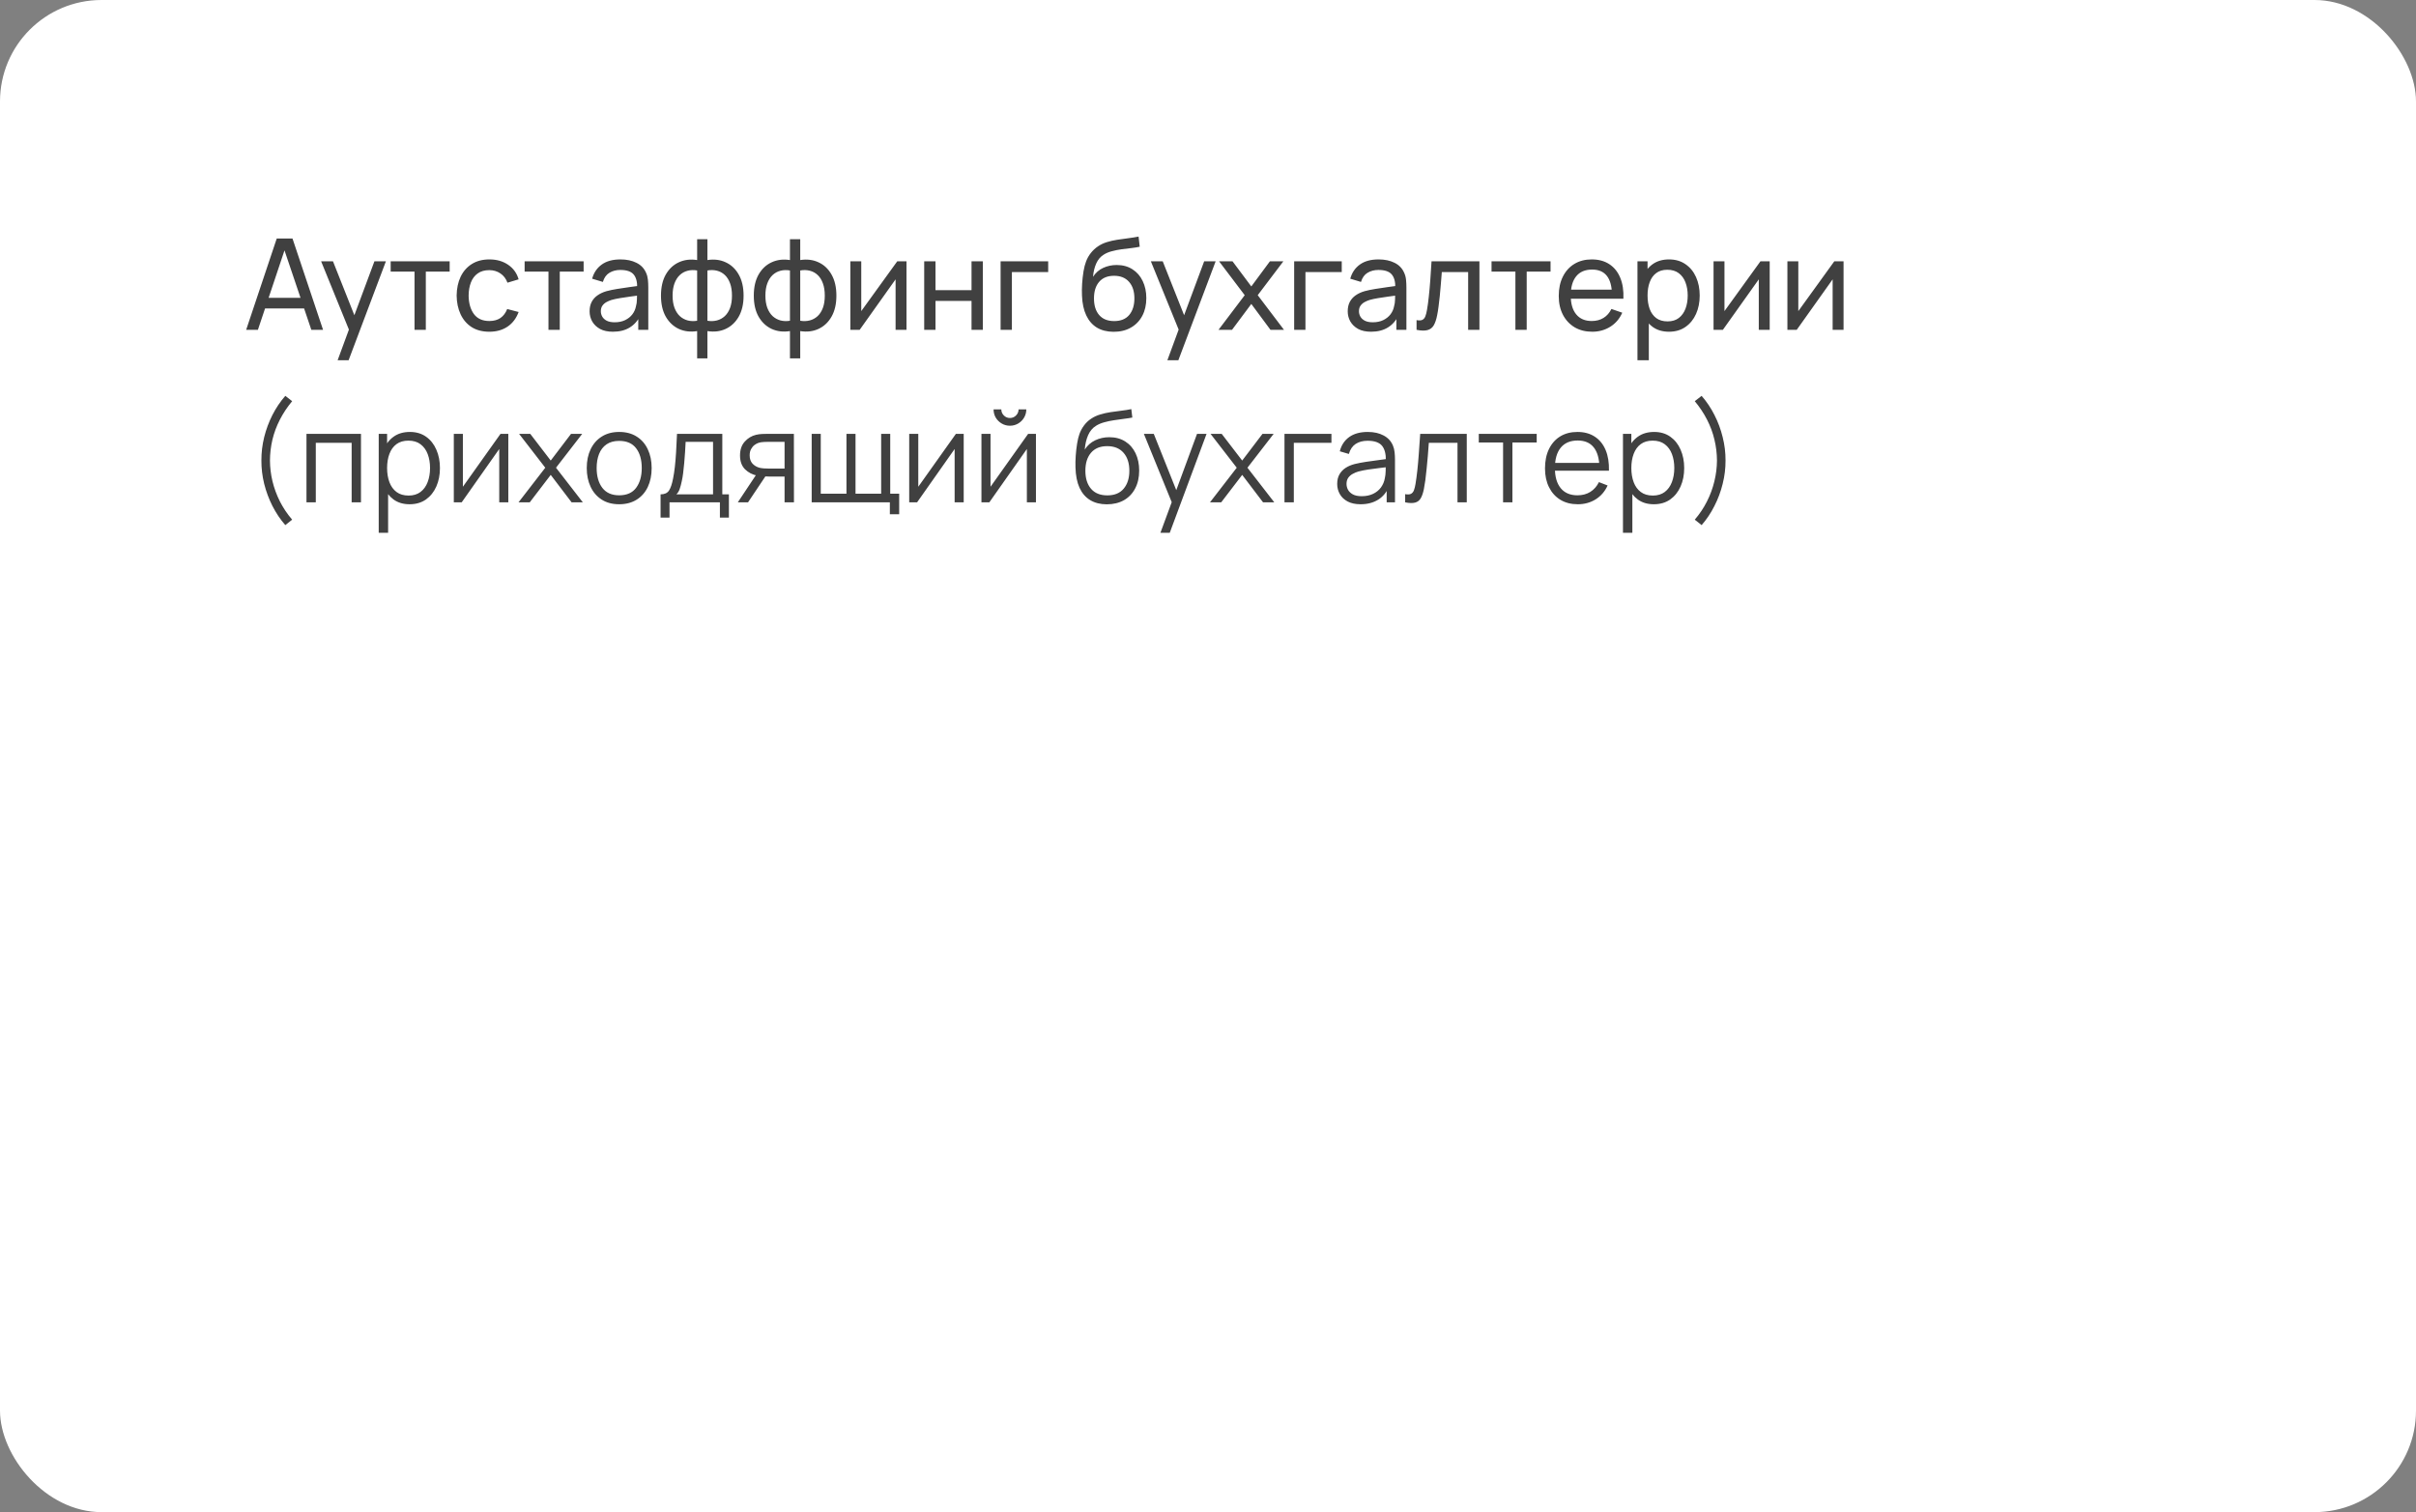 <?xml version="1.0" encoding="UTF-8"?> <svg xmlns="http://www.w3.org/2000/svg" width="476" height="298" viewBox="0 0 476 298" fill="none"><rect x="0" y="0" width="476" height="298" fill="#808080" stroke="none"/> <rect width="476" height="298" rx="20" fill="white"></rect> <path d="M48.5 65L54.525 47H57.625L63.65 65H61.337L55.7 48.3H56.4L50.812 65H48.5ZM51.4 60.788V58.7H60.75V60.788H51.4ZM66.518 71L69.13 63.9L69.168 66L63.268 51.5H65.605L70.23 63.163H69.43L73.768 51.5H76.03L68.68 71H66.518ZM81.67 65V53.525H76.97V51.5H88.595V53.525H83.895V65H81.67ZM96.404 65.375C95.038 65.375 93.875 65.071 92.917 64.463C91.967 63.846 91.242 63 90.742 61.925C90.242 60.85 89.984 59.625 89.967 58.25C89.984 56.842 90.246 55.604 90.754 54.538C91.271 53.462 92.008 52.625 92.967 52.025C93.925 51.425 95.079 51.125 96.429 51.125C97.854 51.125 99.079 51.475 100.104 52.175C101.138 52.875 101.829 53.833 102.179 55.05L99.979 55.712C99.696 54.929 99.234 54.321 98.592 53.888C97.959 53.454 97.229 53.237 96.404 53.237C95.479 53.237 94.717 53.454 94.117 53.888C93.517 54.312 93.071 54.904 92.779 55.663C92.488 56.413 92.338 57.275 92.329 58.25C92.346 59.75 92.692 60.962 93.367 61.888C94.05 62.804 95.063 63.263 96.404 63.263C97.288 63.263 98.021 63.062 98.604 62.663C99.188 62.254 99.629 61.667 99.929 60.9L102.179 61.487C101.713 62.746 100.983 63.708 99.992 64.375C99 65.042 97.804 65.375 96.404 65.375ZM108.061 65V53.525H103.361V51.5H114.986V53.525H110.286V65H108.061ZM120.751 65.375C119.742 65.375 118.896 65.192 118.213 64.825C117.538 64.45 117.026 63.958 116.676 63.35C116.334 62.742 116.163 62.075 116.163 61.35C116.163 60.642 116.296 60.029 116.563 59.513C116.838 58.987 117.221 58.554 117.713 58.212C118.205 57.862 118.792 57.587 119.476 57.388C120.117 57.212 120.834 57.062 121.626 56.938C122.426 56.804 123.234 56.683 124.051 56.575C124.867 56.467 125.63 56.362 126.338 56.263L125.538 56.725C125.563 55.525 125.321 54.638 124.813 54.062C124.313 53.487 123.446 53.2 122.213 53.2C121.396 53.2 120.68 53.388 120.063 53.763C119.455 54.129 119.026 54.729 118.776 55.562L116.663 54.925C116.988 53.742 117.617 52.812 118.551 52.138C119.484 51.462 120.713 51.125 122.238 51.125C123.463 51.125 124.513 51.346 125.388 51.788C126.271 52.221 126.905 52.879 127.288 53.763C127.48 54.179 127.601 54.633 127.651 55.125C127.701 55.608 127.726 56.117 127.726 56.65V65H125.751V61.763L126.213 62.062C125.705 63.154 124.992 63.979 124.076 64.537C123.167 65.096 122.059 65.375 120.751 65.375ZM121.088 63.513C121.888 63.513 122.58 63.371 123.163 63.087C123.755 62.796 124.23 62.417 124.588 61.95C124.946 61.475 125.18 60.958 125.288 60.4C125.413 59.983 125.48 59.521 125.488 59.013C125.505 58.496 125.513 58.1 125.513 57.825L126.288 58.163C125.563 58.263 124.851 58.358 124.151 58.45C123.451 58.542 122.788 58.642 122.163 58.75C121.538 58.85 120.976 58.971 120.476 59.112C120.109 59.229 119.763 59.379 119.438 59.562C119.121 59.746 118.863 59.983 118.663 60.275C118.471 60.558 118.376 60.913 118.376 61.337C118.376 61.704 118.467 62.054 118.651 62.388C118.842 62.721 119.134 62.992 119.526 63.2C119.926 63.408 120.446 63.513 121.088 63.513ZM137.351 70.625V65.25C136.034 65.458 134.834 65.317 133.751 64.825C132.676 64.325 131.817 63.521 131.176 62.413C130.542 61.296 130.226 59.913 130.226 58.263C130.226 56.604 130.542 55.217 131.176 54.1C131.817 52.983 132.676 52.179 133.751 51.688C134.834 51.188 136.034 51.042 137.351 51.25V47.138H139.376V51.25C140.692 51.042 141.888 51.188 142.963 51.688C144.046 52.179 144.905 52.983 145.538 54.1C146.18 55.217 146.501 56.604 146.501 58.263C146.501 59.913 146.18 61.296 145.538 62.413C144.905 63.521 144.046 64.325 142.963 64.825C141.888 65.317 140.692 65.458 139.376 65.25V70.625H137.351ZM137.351 63.212V53.3C136.676 53.183 136.046 53.204 135.463 53.362C134.88 53.513 134.367 53.796 133.926 54.212C133.484 54.629 133.138 55.175 132.888 55.85C132.638 56.525 132.513 57.329 132.513 58.263C132.513 59.188 132.638 59.987 132.888 60.663C133.146 61.337 133.496 61.883 133.938 62.3C134.388 62.708 134.905 62.992 135.488 63.15C136.071 63.3 136.692 63.321 137.351 63.212ZM139.376 63.212C140.034 63.321 140.655 63.3 141.238 63.15C141.821 63 142.338 62.721 142.788 62.312C143.238 61.896 143.588 61.35 143.838 60.675C144.088 60 144.213 59.196 144.213 58.263C144.213 57.321 144.088 56.513 143.838 55.837C143.596 55.163 143.255 54.617 142.813 54.2C142.371 53.783 141.855 53.5 141.263 53.35C140.68 53.2 140.051 53.183 139.376 53.3V63.212ZM155.637 70.625V65.25C154.32 65.458 153.12 65.317 152.037 64.825C150.962 64.325 150.103 63.521 149.462 62.413C148.828 61.296 148.512 59.913 148.512 58.263C148.512 56.604 148.828 55.217 149.462 54.1C150.103 52.983 150.962 52.179 152.037 51.688C153.12 51.188 154.32 51.042 155.637 51.25V47.138H157.662V51.25C158.978 51.042 160.174 51.188 161.249 51.688C162.333 52.179 163.191 52.983 163.824 54.1C164.466 55.217 164.787 56.604 164.787 58.263C164.787 59.913 164.466 61.296 163.824 62.413C163.191 63.521 162.333 64.325 161.249 64.825C160.174 65.317 158.978 65.458 157.662 65.25V70.625H155.637ZM155.637 63.212V53.3C154.962 53.183 154.333 53.204 153.749 53.362C153.166 53.513 152.653 53.796 152.212 54.212C151.77 54.629 151.424 55.175 151.174 55.85C150.924 56.525 150.799 57.329 150.799 58.263C150.799 59.188 150.924 59.987 151.174 60.663C151.433 61.337 151.783 61.883 152.224 62.3C152.674 62.708 153.191 62.992 153.774 63.15C154.358 63.3 154.978 63.321 155.637 63.212ZM157.662 63.212C158.32 63.321 158.941 63.3 159.524 63.15C160.108 63 160.624 62.721 161.074 62.312C161.524 61.896 161.874 61.35 162.124 60.675C162.374 60 162.499 59.196 162.499 58.263C162.499 57.321 162.374 56.513 162.124 55.837C161.883 55.163 161.541 54.617 161.099 54.2C160.658 53.783 160.141 53.5 159.549 53.35C158.966 53.2 158.337 53.183 157.662 53.3V63.212ZM178.598 51.5V65H176.448V55.05L169.373 65H167.535V51.5H169.685V61.312L176.773 51.5H178.598ZM182.086 65V51.5H184.311V57.188H191.411V51.5H193.636V65H191.411V59.3H184.311V65H182.086ZM197.138 65V51.5H206.513V53.612H199.363V65H197.138ZM219.373 65.388C218.098 65.379 217.011 65.104 216.111 64.562C215.211 64.013 214.511 63.208 214.011 62.15C213.511 61.092 213.232 59.796 213.173 58.263C213.14 57.554 213.148 56.775 213.198 55.925C213.257 55.075 213.348 54.258 213.473 53.475C213.607 52.692 213.773 52.046 213.973 51.538C214.198 50.929 214.515 50.367 214.923 49.85C215.34 49.325 215.807 48.892 216.323 48.55C216.848 48.192 217.436 47.913 218.086 47.712C218.736 47.513 219.415 47.358 220.123 47.25C220.84 47.133 221.557 47.033 222.273 46.95C222.99 46.858 223.673 46.75 224.323 46.625L224.548 48.625C224.09 48.725 223.548 48.812 222.923 48.888C222.298 48.954 221.648 49.033 220.973 49.125C220.307 49.217 219.665 49.346 219.048 49.513C218.44 49.671 217.915 49.892 217.473 50.175C216.823 50.567 216.323 51.154 215.973 51.938C215.632 52.712 215.423 53.583 215.348 54.55C215.865 53.75 216.536 53.163 217.361 52.788C218.186 52.413 219.065 52.225 219.998 52.225C221.207 52.225 222.248 52.508 223.123 53.075C223.998 53.633 224.669 54.404 225.136 55.388C225.611 56.371 225.848 57.492 225.848 58.75C225.848 60.083 225.582 61.25 225.048 62.25C224.515 63.25 223.761 64.025 222.786 64.575C221.819 65.125 220.682 65.396 219.373 65.388ZM219.511 63.275C220.819 63.275 221.811 62.871 222.486 62.062C223.161 61.246 223.498 60.163 223.498 58.812C223.498 57.429 223.148 56.342 222.448 55.55C221.748 54.75 220.765 54.35 219.498 54.35C218.215 54.35 217.232 54.75 216.548 55.55C215.873 56.342 215.536 57.429 215.536 58.812C215.536 60.204 215.877 61.296 216.561 62.087C217.244 62.879 218.227 63.275 219.511 63.275ZM229.994 71L232.607 63.9L232.644 66L226.744 51.5H229.082L233.707 63.163H232.907L237.244 51.5H239.507L232.157 71H229.994ZM240.071 65L245.234 58.175L240.184 51.5H242.834L246.534 56.45L250.196 51.5H252.846L247.796 58.175L252.971 65H250.309L246.534 59.9L242.734 65H240.071ZM254.975 65V51.5H264.35V53.612H257.2V65H254.975ZM270.116 65.375C269.107 65.375 268.262 65.192 267.578 64.825C266.903 64.45 266.391 63.958 266.041 63.35C265.699 62.742 265.528 62.075 265.528 61.35C265.528 60.642 265.662 60.029 265.928 59.513C266.203 58.987 266.587 58.554 267.078 58.212C267.57 57.862 268.157 57.587 268.841 57.388C269.482 57.212 270.199 57.062 270.991 56.938C271.791 56.804 272.599 56.683 273.416 56.575C274.232 56.467 274.995 56.362 275.703 56.263L274.903 56.725C274.928 55.525 274.687 54.638 274.178 54.062C273.678 53.487 272.812 53.2 271.578 53.2C270.762 53.2 270.045 53.388 269.428 53.763C268.82 54.129 268.391 54.729 268.141 55.562L266.028 54.925C266.353 53.742 266.982 52.812 267.916 52.138C268.849 51.462 270.078 51.125 271.603 51.125C272.828 51.125 273.878 51.346 274.753 51.788C275.637 52.221 276.27 52.879 276.653 53.763C276.845 54.179 276.966 54.633 277.016 55.125C277.066 55.608 277.091 56.117 277.091 56.65V65H275.116V61.763L275.578 62.062C275.07 63.154 274.357 63.979 273.441 64.537C272.532 65.096 271.424 65.375 270.116 65.375ZM270.453 63.513C271.253 63.513 271.945 63.371 272.528 63.087C273.12 62.796 273.595 62.417 273.953 61.95C274.312 61.475 274.545 60.958 274.653 60.4C274.778 59.983 274.845 59.521 274.853 59.013C274.87 58.496 274.878 58.1 274.878 57.825L275.653 58.163C274.928 58.263 274.216 58.358 273.516 58.45C272.816 58.542 272.153 58.642 271.528 58.75C270.903 58.85 270.341 58.971 269.841 59.112C269.474 59.229 269.128 59.379 268.803 59.562C268.487 59.746 268.228 59.983 268.028 60.275C267.837 60.558 267.741 60.913 267.741 61.337C267.741 61.704 267.832 62.054 268.016 62.388C268.207 62.721 268.499 62.992 268.891 63.2C269.291 63.408 269.812 63.513 270.453 63.513ZM279.091 65V63.087C279.591 63.179 279.97 63.163 280.228 63.038C280.495 62.904 280.691 62.675 280.816 62.35C280.949 62.017 281.057 61.6 281.141 61.1C281.282 60.308 281.403 59.425 281.503 58.45C281.612 57.475 281.707 56.408 281.791 55.25C281.882 54.083 281.966 52.833 282.041 51.5H291.478V65H289.253V53.612H284.066C284.016 54.379 283.953 55.167 283.878 55.975C283.812 56.783 283.741 57.571 283.666 58.337C283.591 59.096 283.507 59.804 283.416 60.462C283.332 61.112 283.241 61.675 283.141 62.15C282.982 62.967 282.762 63.621 282.478 64.112C282.195 64.596 281.787 64.908 281.253 65.05C280.72 65.2 279.999 65.183 279.091 65ZM298.564 65V53.525H293.864V51.5H305.489V53.525H300.789V65H298.564ZM313.705 65.375C312.38 65.375 311.222 65.083 310.23 64.5C309.247 63.908 308.48 63.087 307.93 62.038C307.38 60.979 307.105 59.746 307.105 58.337C307.105 56.862 307.376 55.587 307.918 54.513C308.46 53.429 309.214 52.596 310.18 52.013C311.155 51.421 312.297 51.125 313.605 51.125C314.964 51.125 316.118 51.438 317.068 52.062C318.026 52.688 318.743 53.579 319.218 54.737C319.701 55.896 319.91 57.275 319.843 58.875H317.593V58.075C317.568 56.417 317.23 55.179 316.58 54.362C315.93 53.538 314.964 53.125 313.68 53.125C312.305 53.125 311.26 53.567 310.543 54.45C309.826 55.333 309.468 56.6 309.468 58.25C309.468 59.842 309.826 61.075 310.543 61.95C311.26 62.825 312.28 63.263 313.605 63.263C314.497 63.263 315.272 63.058 315.93 62.65C316.589 62.242 317.105 61.654 317.48 60.888L319.618 61.625C319.093 62.817 318.301 63.742 317.243 64.4C316.193 65.05 315.014 65.375 313.705 65.375ZM308.718 58.875V57.087H318.693V58.875H308.718ZM328.826 65.375C327.559 65.375 326.493 65.062 325.626 64.438C324.759 63.804 324.101 62.95 323.651 61.875C323.209 60.792 322.988 59.579 322.988 58.237C322.988 56.879 323.209 55.663 323.651 54.587C324.101 53.513 324.759 52.667 325.626 52.05C326.501 51.433 327.572 51.125 328.838 51.125C330.088 51.125 331.163 51.438 332.063 52.062C332.972 52.679 333.668 53.525 334.151 54.6C334.634 55.675 334.876 56.888 334.876 58.237C334.876 59.587 334.634 60.8 334.151 61.875C333.668 62.95 332.972 63.804 332.063 64.438C331.163 65.062 330.084 65.375 328.826 65.375ZM322.613 71V51.5H324.601V61.438H324.851V71H322.613ZM328.551 63.337C329.443 63.337 330.18 63.112 330.763 62.663C331.347 62.212 331.784 61.604 332.076 60.837C332.368 60.062 332.513 59.196 332.513 58.237C332.513 57.288 332.368 56.429 332.076 55.663C331.793 54.896 331.351 54.288 330.751 53.837C330.159 53.388 329.405 53.163 328.488 53.163C327.613 53.163 326.888 53.379 326.313 53.812C325.738 54.237 325.309 54.833 325.026 55.6C324.743 56.358 324.601 57.237 324.601 58.237C324.601 59.221 324.738 60.1 325.013 60.875C325.297 61.642 325.73 62.246 326.313 62.688C326.897 63.121 327.643 63.337 328.551 63.337ZM348.666 51.5V65H346.516V55.05L339.441 65H337.604V51.5H339.754V61.312L346.841 51.5H348.666ZM363.217 51.5V65H361.067V55.05L353.992 65H352.154V51.5H354.304V61.312L361.392 51.5H363.217ZM56.212 103.488C55.229 102.363 54.383 101.104 53.675 99.713C52.975 98.329 52.433 96.875 52.05 95.35C51.675 93.825 51.492 92.292 51.5 90.75C51.492 89.208 51.675 87.675 52.05 86.15C52.433 84.617 52.975 83.158 53.675 81.775C54.383 80.392 55.229 79.138 56.212 78.013L57.562 79.062C56.596 80.221 55.788 81.438 55.138 82.713C54.487 83.979 54 85.287 53.675 86.638C53.358 87.987 53.196 89.358 53.188 90.75C53.196 92.125 53.362 93.496 53.688 94.862C54.021 96.221 54.508 97.542 55.15 98.825C55.8 100.1 56.604 101.296 57.562 102.413L56.212 103.488ZM60.382 99V85.5H71.12V99H69.282V87.263H62.219V99H60.382ZM80.69 99.375C79.449 99.375 78.399 99.062 77.54 98.438C76.682 97.804 76.032 96.95 75.59 95.875C75.149 94.792 74.928 93.579 74.928 92.237C74.928 90.871 75.149 89.654 75.59 88.588C76.04 87.513 76.699 86.667 77.565 86.05C78.432 85.433 79.499 85.125 80.765 85.125C81.999 85.125 83.057 85.438 83.94 86.062C84.824 86.688 85.499 87.537 85.965 88.612C86.44 89.688 86.678 90.896 86.678 92.237C86.678 93.588 86.44 94.8 85.965 95.875C85.49 96.95 84.807 97.804 83.915 98.438C83.024 99.062 81.949 99.375 80.69 99.375ZM74.615 105V85.5H76.265V95.662H76.465V105H74.615ZM80.503 97.662C81.445 97.662 82.228 97.425 82.853 96.95C83.478 96.475 83.945 95.829 84.253 95.013C84.57 94.188 84.728 93.263 84.728 92.237C84.728 91.221 84.574 90.304 84.265 89.487C83.957 88.671 83.486 88.025 82.853 87.55C82.228 87.075 81.432 86.838 80.465 86.838C79.524 86.838 78.74 87.067 78.115 87.525C77.499 87.983 77.036 88.621 76.728 89.438C76.42 90.246 76.265 91.179 76.265 92.237C76.265 93.279 76.42 94.213 76.728 95.037C77.036 95.854 77.503 96.496 78.128 96.963C78.753 97.429 79.545 97.662 80.503 97.662ZM100.148 85.5V99H98.36V88.487L90.96 99H89.41V85.5H91.198V95.925L98.61 85.5H100.148ZM102.156 99L107.431 92.175L102.269 85.5H104.469L108.506 90.763L112.506 85.5H114.706L109.544 92.175L114.831 99H112.619L108.506 93.588L104.369 99H102.156ZM121.989 99.375C120.647 99.375 119.502 99.071 118.552 98.463C117.602 97.854 116.872 97.013 116.364 95.938C115.856 94.862 115.602 93.629 115.602 92.237C115.602 90.821 115.86 89.579 116.377 88.513C116.893 87.446 117.627 86.617 118.577 86.025C119.535 85.425 120.672 85.125 121.989 85.125C123.339 85.125 124.489 85.429 125.439 86.037C126.397 86.638 127.127 87.475 127.627 88.55C128.135 89.617 128.389 90.846 128.389 92.237C128.389 93.654 128.135 94.9 127.627 95.975C127.118 97.042 126.385 97.875 125.427 98.475C124.468 99.075 123.322 99.375 121.989 99.375ZM121.989 97.612C123.489 97.612 124.606 97.117 125.339 96.125C126.072 95.125 126.439 93.829 126.439 92.237C126.439 90.604 126.068 89.304 125.327 88.338C124.593 87.371 123.481 86.888 121.989 86.888C120.981 86.888 120.147 87.117 119.489 87.575C118.839 88.025 118.352 88.654 118.027 89.463C117.71 90.263 117.552 91.188 117.552 92.237C117.552 93.862 117.927 95.167 118.677 96.15C119.427 97.125 120.531 97.612 121.989 97.612ZM130.146 102V97.425C130.913 97.425 131.463 97.179 131.796 96.688C132.13 96.188 132.401 95.392 132.609 94.3C132.751 93.592 132.867 92.829 132.959 92.013C133.051 91.196 133.13 90.263 133.196 89.213C133.263 88.154 133.326 86.917 133.384 85.5H142.309V97.425H143.609V102H141.834V99H131.909V102H130.146ZM133.259 97.425H140.484V87.075H135.084C135.059 87.708 135.021 88.379 134.971 89.088C134.93 89.796 134.876 90.504 134.809 91.213C134.751 91.921 134.68 92.588 134.596 93.213C134.521 93.829 134.43 94.371 134.321 94.838C134.196 95.438 134.059 95.95 133.909 96.375C133.767 96.8 133.551 97.15 133.259 97.425ZM154.575 99V93.912H151.425C151.058 93.912 150.679 93.9 150.287 93.875C149.904 93.842 149.546 93.796 149.212 93.737C148.262 93.554 147.454 93.138 146.787 92.487C146.129 91.829 145.8 90.921 145.8 89.763C145.8 88.629 146.108 87.721 146.725 87.037C147.341 86.346 148.087 85.896 148.962 85.688C149.362 85.596 149.766 85.542 150.175 85.525C150.591 85.508 150.95 85.5 151.25 85.5H156.412L156.425 99H154.575ZM145.362 99L149.125 93.338H151.162L147.375 99H145.362ZM151.325 92.338H154.575V87.075H151.325C151.125 87.075 150.846 87.083 150.487 87.1C150.129 87.117 149.791 87.171 149.475 87.263C149.2 87.346 148.925 87.492 148.65 87.7C148.383 87.9 148.158 88.171 147.975 88.513C147.791 88.846 147.7 89.254 147.7 89.737C147.7 90.412 147.883 90.954 148.25 91.362C148.625 91.763 149.091 92.037 149.65 92.188C149.95 92.254 150.25 92.296 150.55 92.312C150.85 92.329 151.108 92.338 151.325 92.338ZM175.318 101.338V99H159.918V85.5H161.706V97.3H166.768V85.5H168.556V97.3H173.606V85.5H175.393V97.3H177.156V101.338H175.318ZM189.87 85.5V99H188.082V88.487L180.682 99H179.132V85.5H180.92V95.925L188.332 85.5H189.87ZM198.978 83.9C198.386 83.9 197.845 83.754 197.353 83.463C196.861 83.171 196.47 82.783 196.178 82.3C195.895 81.808 195.753 81.267 195.753 80.675H197.278C197.278 81.142 197.445 81.542 197.778 81.875C198.111 82.208 198.511 82.375 198.978 82.375C199.453 82.375 199.853 82.208 200.178 81.875C200.511 81.542 200.678 81.142 200.678 80.675H202.203C202.203 81.267 202.057 81.808 201.765 82.3C201.482 82.783 201.095 83.171 200.603 83.463C200.111 83.754 199.57 83.9 198.978 83.9ZM204.103 85.5V99H202.315V88.487L194.915 99H193.365V85.5H195.153V95.925L202.565 85.5H204.103ZM218.029 99.388C216.77 99.379 215.691 99.104 214.791 98.562C213.891 98.021 213.191 97.213 212.691 96.138C212.2 95.062 211.933 93.721 211.891 92.112C211.866 91.404 211.883 90.633 211.941 89.8C212 88.958 212.091 88.158 212.216 87.4C212.341 86.642 212.491 86.025 212.666 85.55C212.883 84.933 213.191 84.358 213.591 83.825C214 83.283 214.47 82.842 215.004 82.5C215.52 82.15 216.104 81.879 216.754 81.688C217.412 81.487 218.095 81.333 218.804 81.225C219.52 81.117 220.229 81.021 220.929 80.938C221.637 80.854 222.291 80.75 222.891 80.625L223.091 82.287C222.633 82.379 222.091 82.463 221.466 82.537C220.841 82.612 220.187 82.704 219.504 82.812C218.82 82.912 218.166 83.05 217.541 83.225C216.916 83.4 216.383 83.629 215.941 83.912C215.266 84.321 214.745 84.938 214.379 85.763C214.02 86.588 213.8 87.533 213.716 88.6C214.233 87.792 214.916 87.183 215.766 86.775C216.625 86.367 217.554 86.162 218.554 86.162C219.77 86.162 220.816 86.442 221.691 87C222.575 87.558 223.254 88.333 223.729 89.325C224.204 90.317 224.441 91.454 224.441 92.737C224.441 94.079 224.179 95.25 223.654 96.25C223.137 97.25 222.4 98.025 221.441 98.575C220.483 99.117 219.345 99.388 218.029 99.388ZM218.166 97.625C219.583 97.625 220.658 97.183 221.391 96.3C222.133 95.417 222.504 94.242 222.504 92.775C222.504 91.275 222.12 90.092 221.354 89.225C220.595 88.358 219.525 87.925 218.141 87.925C216.758 87.925 215.695 88.358 214.954 89.225C214.212 90.092 213.841 91.275 213.841 92.775C213.841 94.275 214.212 95.458 214.954 96.325C215.695 97.192 216.766 97.625 218.166 97.625ZM228.628 105L231.241 97.912L231.278 100.013L225.366 85.5H227.316L232.166 97.638H231.366L235.841 85.5H237.716L230.466 105H228.628ZM238.387 99L243.662 92.175L238.499 85.5H240.699L244.737 90.763L248.737 85.5H250.937L245.774 92.175L251.062 99H248.849L244.737 93.588L240.599 99H238.387ZM253.07 99V85.5H262.32V87.263H254.908V99H253.07ZM268.066 99.375C267.049 99.375 266.195 99.192 265.503 98.825C264.82 98.458 264.307 97.971 263.966 97.362C263.624 96.754 263.453 96.092 263.453 95.375C263.453 94.642 263.599 94.017 263.891 93.5C264.191 92.975 264.595 92.546 265.103 92.213C265.62 91.879 266.216 91.625 266.891 91.45C267.574 91.283 268.328 91.138 269.153 91.013C269.986 90.879 270.799 90.767 271.591 90.675C272.391 90.575 273.091 90.479 273.691 90.388L273.041 90.787C273.066 89.454 272.807 88.467 272.266 87.825C271.724 87.183 270.782 86.862 269.441 86.862C268.516 86.862 267.732 87.071 267.091 87.487C266.457 87.904 266.011 88.562 265.753 89.463L263.966 88.938C264.274 87.729 264.895 86.792 265.828 86.125C266.761 85.458 267.974 85.125 269.466 85.125C270.699 85.125 271.745 85.358 272.603 85.825C273.47 86.283 274.082 86.95 274.441 87.825C274.607 88.217 274.716 88.654 274.766 89.138C274.816 89.621 274.841 90.112 274.841 90.612V99H273.203V95.612L273.678 95.812C273.22 96.971 272.507 97.854 271.541 98.463C270.574 99.071 269.416 99.375 268.066 99.375ZM268.278 97.787C269.136 97.787 269.886 97.633 270.528 97.325C271.17 97.017 271.686 96.596 272.078 96.062C272.47 95.521 272.724 94.912 272.841 94.237C272.941 93.804 272.995 93.329 273.003 92.812C273.011 92.287 273.016 91.896 273.016 91.638L273.716 92C273.091 92.083 272.411 92.167 271.678 92.25C270.953 92.333 270.236 92.429 269.528 92.537C268.828 92.646 268.195 92.775 267.628 92.925C267.245 93.033 266.874 93.188 266.516 93.388C266.157 93.579 265.861 93.838 265.628 94.162C265.403 94.487 265.291 94.892 265.291 95.375C265.291 95.767 265.386 96.146 265.578 96.513C265.778 96.879 266.095 97.183 266.528 97.425C266.97 97.667 267.553 97.787 268.278 97.787ZM276.845 99V97.388C277.345 97.479 277.724 97.458 277.982 97.325C278.249 97.183 278.445 96.95 278.57 96.625C278.695 96.292 278.799 95.879 278.882 95.388C279.016 94.571 279.136 93.671 279.245 92.688C279.353 91.704 279.449 90.621 279.532 89.438C279.624 88.246 279.716 86.933 279.807 85.5H288.982V99H287.157V87.263H281.507C281.449 88.146 281.382 89.025 281.307 89.9C281.232 90.775 281.153 91.617 281.07 92.425C280.995 93.225 280.911 93.963 280.82 94.638C280.728 95.312 280.632 95.896 280.532 96.388C280.382 97.129 280.182 97.721 279.932 98.162C279.691 98.604 279.328 98.896 278.845 99.037C278.361 99.179 277.695 99.167 276.845 99ZM296.137 99V87.2H291.35V85.5H302.762V87.2H297.975V99H296.137ZM310.858 99.375C309.541 99.375 308.4 99.083 307.433 98.5C306.475 97.917 305.729 97.096 305.196 96.037C304.662 94.979 304.396 93.737 304.396 92.312C304.396 90.838 304.658 89.562 305.183 88.487C305.708 87.412 306.446 86.583 307.396 86C308.354 85.417 309.483 85.125 310.783 85.125C312.116 85.125 313.254 85.433 314.196 86.05C315.137 86.658 315.85 87.533 316.333 88.675C316.816 89.817 317.037 91.179 316.996 92.763H315.121V92.112C315.087 90.362 314.708 89.042 313.983 88.15C313.266 87.258 312.216 86.812 310.833 86.812C309.383 86.812 308.271 87.283 307.496 88.225C306.729 89.167 306.346 90.508 306.346 92.25C306.346 93.95 306.729 95.271 307.496 96.213C308.271 97.146 309.366 97.612 310.783 97.612C311.75 97.612 312.591 97.392 313.308 96.95C314.033 96.5 314.604 95.854 315.021 95.013L316.733 95.675C316.2 96.85 315.412 97.763 314.371 98.412C313.337 99.054 312.166 99.375 310.858 99.375ZM305.696 92.763V91.225H316.008V92.763H305.696ZM325.832 99.375C324.59 99.375 323.54 99.062 322.682 98.438C321.824 97.804 321.174 96.95 320.732 95.875C320.29 94.792 320.07 93.579 320.07 92.237C320.07 90.871 320.29 89.654 320.732 88.588C321.182 87.513 321.84 86.667 322.707 86.05C323.574 85.433 324.64 85.125 325.907 85.125C327.14 85.125 328.199 85.438 329.082 86.062C329.965 86.688 330.64 87.537 331.107 88.612C331.582 89.688 331.82 90.896 331.82 92.237C331.82 93.588 331.582 94.8 331.107 95.875C330.632 96.95 329.949 97.804 329.057 98.438C328.165 99.062 327.09 99.375 325.832 99.375ZM319.757 105V85.5H321.407V95.662H321.607V105H319.757ZM325.645 97.662C326.586 97.662 327.37 97.425 327.995 96.95C328.62 96.475 329.086 95.829 329.395 95.013C329.711 94.188 329.87 93.263 329.87 92.237C329.87 91.221 329.715 90.304 329.407 89.487C329.099 88.671 328.628 88.025 327.995 87.55C327.37 87.075 326.574 86.838 325.607 86.838C324.665 86.838 323.882 87.067 323.257 87.525C322.64 87.983 322.178 88.621 321.87 89.438C321.561 90.246 321.407 91.179 321.407 92.237C321.407 93.279 321.561 94.213 321.87 95.037C322.178 95.854 322.645 96.496 323.27 96.963C323.895 97.429 324.686 97.662 325.645 97.662ZM335.252 103.488L333.902 102.413C334.86 101.296 335.66 100.1 336.302 98.825C336.952 97.542 337.439 96.221 337.764 94.862C338.098 93.496 338.269 92.125 338.277 90.75C338.269 89.358 338.102 87.987 337.777 86.638C337.46 85.287 336.977 83.979 336.327 82.713C335.677 81.438 334.869 80.221 333.902 79.062L335.252 78.013C336.235 79.138 337.077 80.392 337.777 81.775C338.485 83.158 339.027 84.617 339.402 86.15C339.785 87.675 339.973 89.208 339.964 90.75C339.973 92.292 339.785 93.825 339.402 95.35C339.027 96.875 338.485 98.329 337.777 99.713C337.077 101.104 336.235 102.363 335.252 103.488Z" fill="#404040"></path> <path d="M111.495 252.495C111.768 252.222 111.768 251.778 111.495 251.505L107.04 247.05C106.767 246.777 106.324 246.777 106.05 247.05C105.777 247.324 105.777 247.767 106.05 248.04L110.01 252L106.05 255.96C105.777 256.233 105.777 256.676 106.05 256.95C106.324 257.223 106.767 257.223 107.04 256.95L111.495 252.495ZM71 252.7H111V251.3H71V252.7Z" fill="white"></path> </svg> 